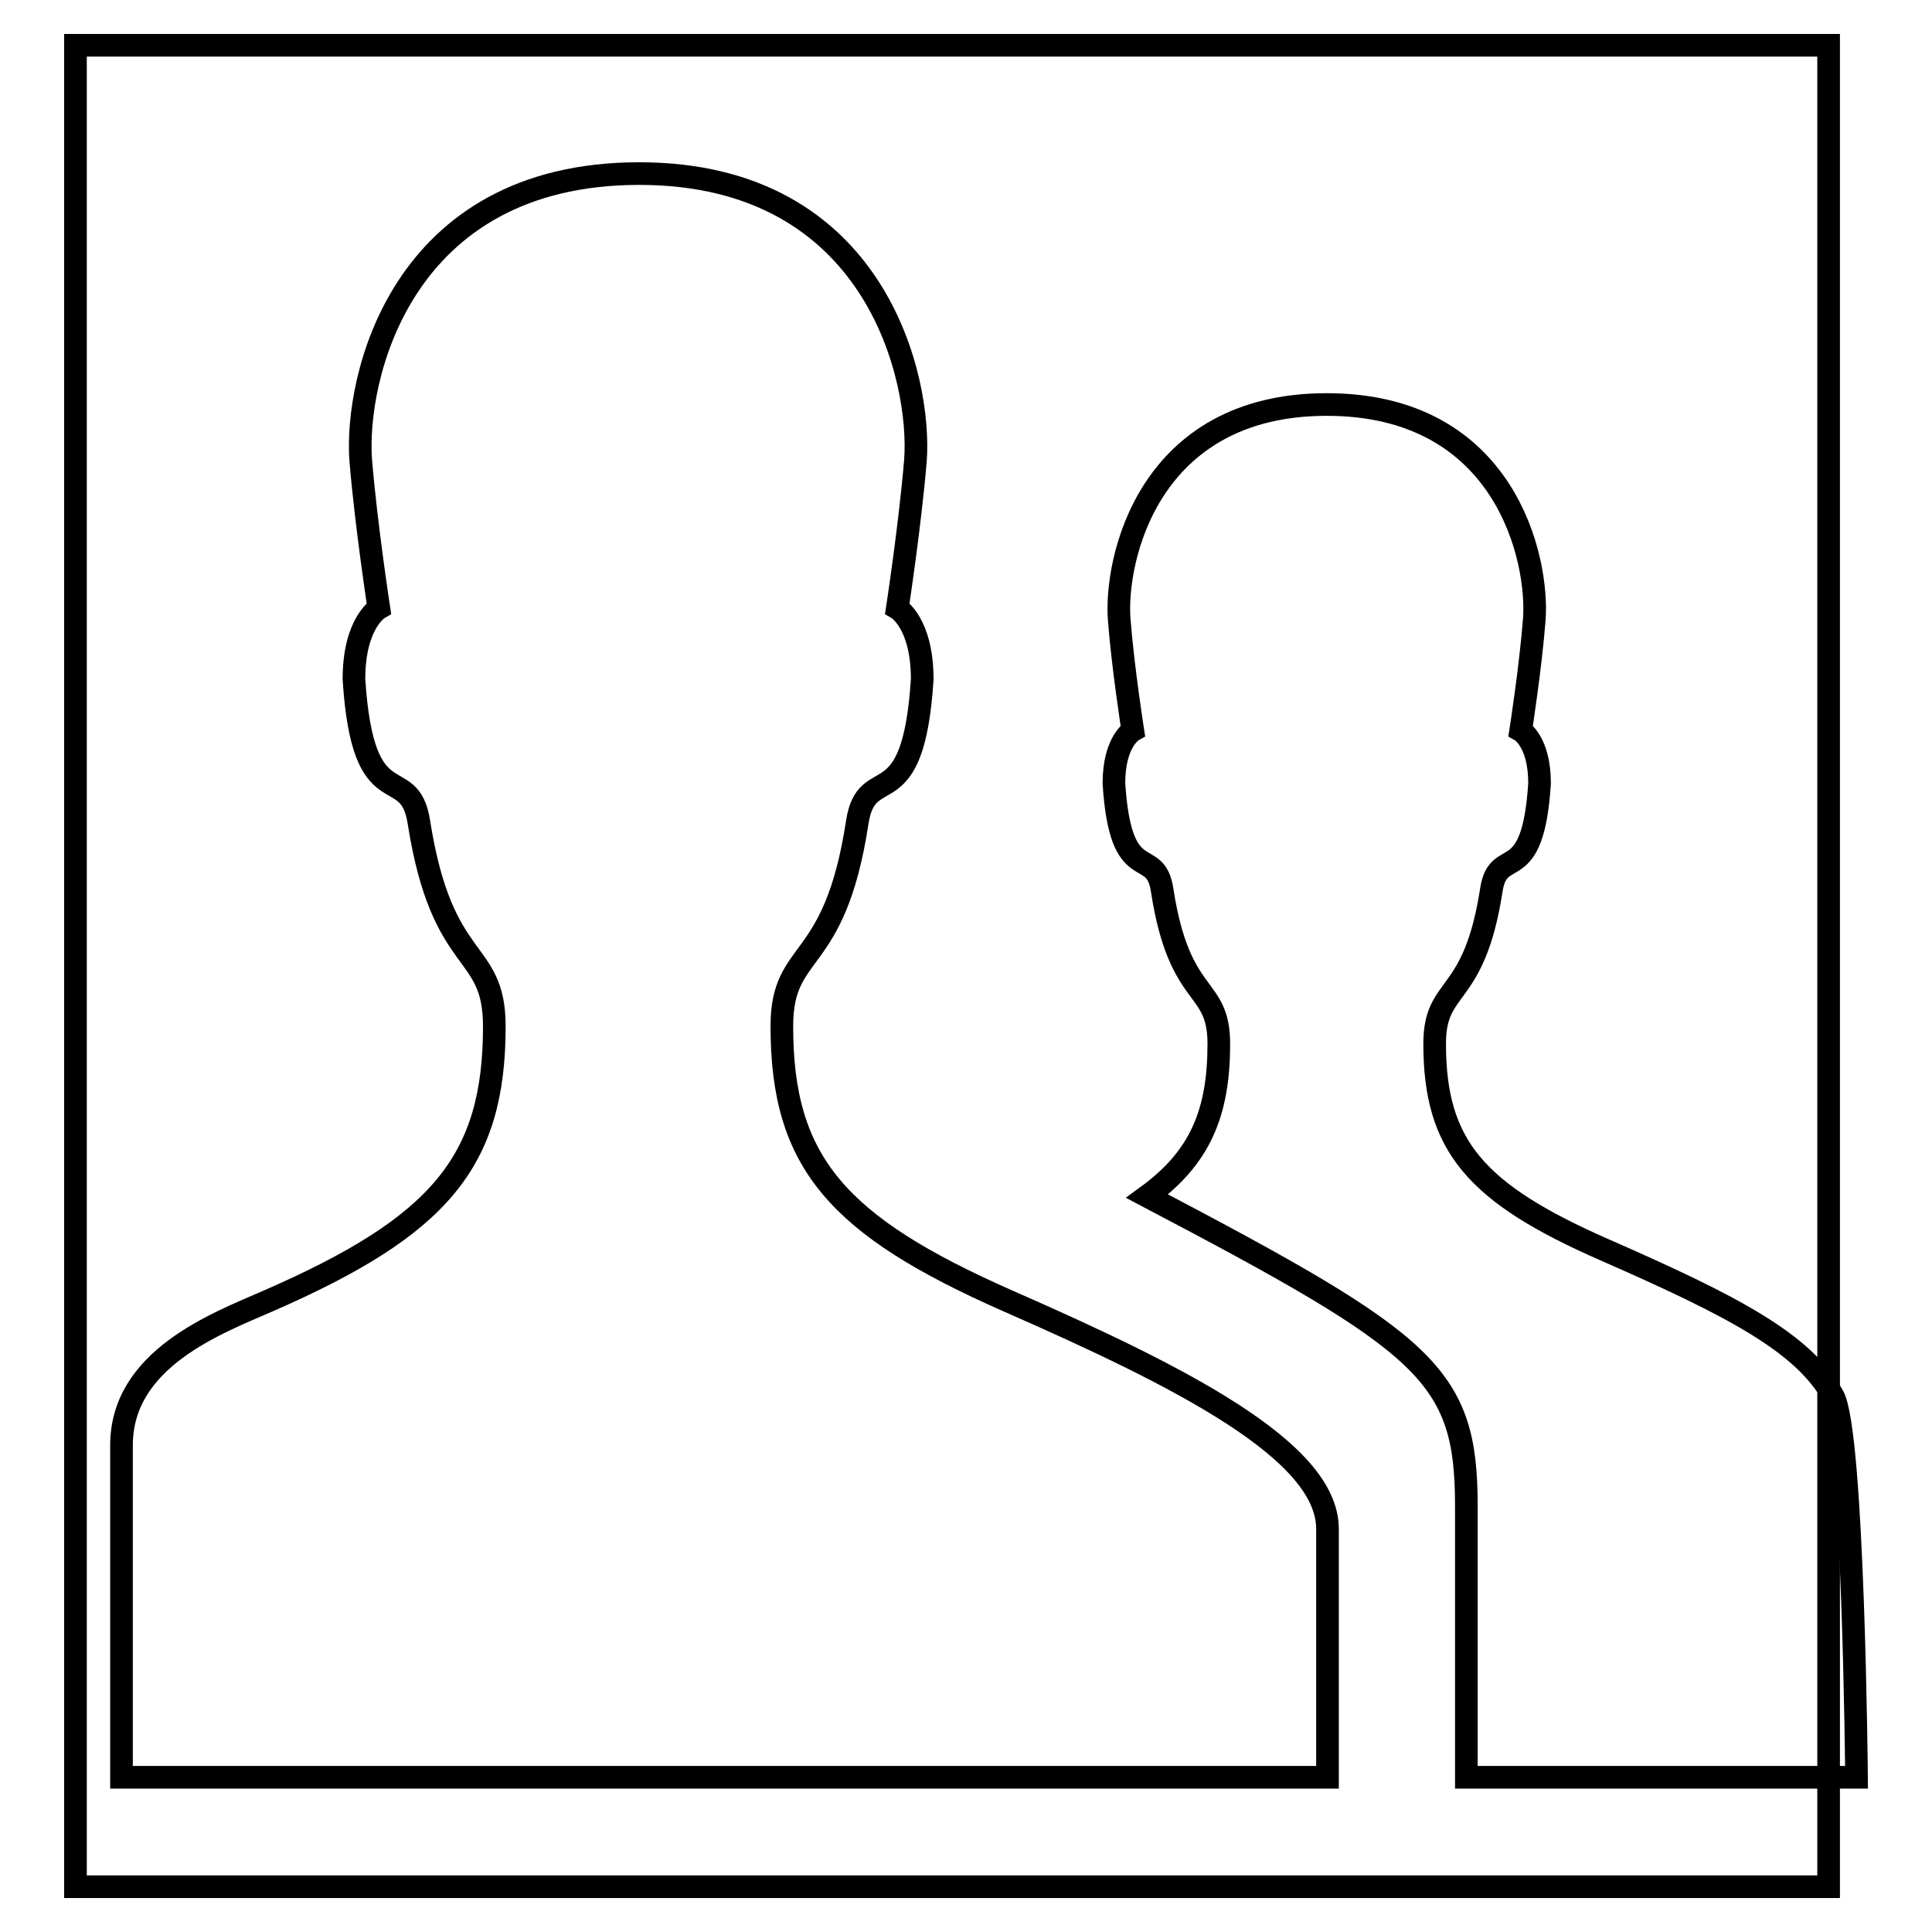 <?xml version="1.0" encoding="utf-8"?>
<!-- Svg Vector Icons : http://www.onlinewebfonts.com/icon -->
<!DOCTYPE svg PUBLIC "-//W3C//DTD SVG 1.1//EN" "http://www.w3.org/Graphics/SVG/1.1/DTD/svg11.dtd">
<svg version="1.1" xmlns="http://www.w3.org/2000/svg" xmlns:xlink="http://www.w3.org/1999/xlink" x="0px" y="0px" viewBox="0 0 256 256" enable-background="new 0 0 256 256" xml:space="preserve">
<g><g><path stroke-width="3" fill-opacity="0" stroke="#000000"  d="M10,6h232.3V250H10V6L10,6z"/><path stroke-width="3" fill-opacity="0" stroke="#000000"  d="M246,235.5c0,0-0.4-45.7-3.1-50.5c-4-7.1-13.2-11.9-30.3-19.4c-17.1-7.5-22.5-13.8-22.5-27.3c0-8.1,5.2-5.5,7.5-20.3c0.9-6.2,5.5-0.1,6.4-14.2c0-5.6-2.5-7-2.5-7s1.3-8.3,1.8-14.7c0.6-8-3.8-28.5-27.5-28.5c-23.7,0-28.1,20.6-27.5,28.5c0.5,6.4,1.8,14.7,1.8,14.7s-2.5,1.4-2.5,7c0.9,14.1,5.5,8,6.4,14.2c2.3,14.9,7.5,12.2,7.5,20.3c0,9.2-2.5,15.1-9.5,20.2c37.3,19.6,42.3,23.6,42.3,41.1v35.9L246,235.5L246,235.5z M133.6,172.4c-22.7-10-30-18.4-30-36.4c0-10.8,7-7.3,10-27.1c1.3-8.2,7.4-0.1,8.6-18.9c0-7.5-3.3-9.4-3.3-9.4s1.7-11.1,2.4-19.6c0.8-10.6-5.1-38-36.6-38C52.9,23,47,50.4,47.8,61c0.7,8.5,2.4,19.6,2.4,19.6s-3.3,1.9-3.3,9.4c1.2,18.8,7.3,10.7,8.6,18.9c3.1,19.8,10,16.3,10,27.1c0,18-7.3,26.5-30,36.4c-6.9,3-19.4,7.7-19.4,19.1v44h159.8v-33C175.8,192.2,156.4,182.4,133.6,172.4L133.6,172.4z"/></g></g>
</svg>